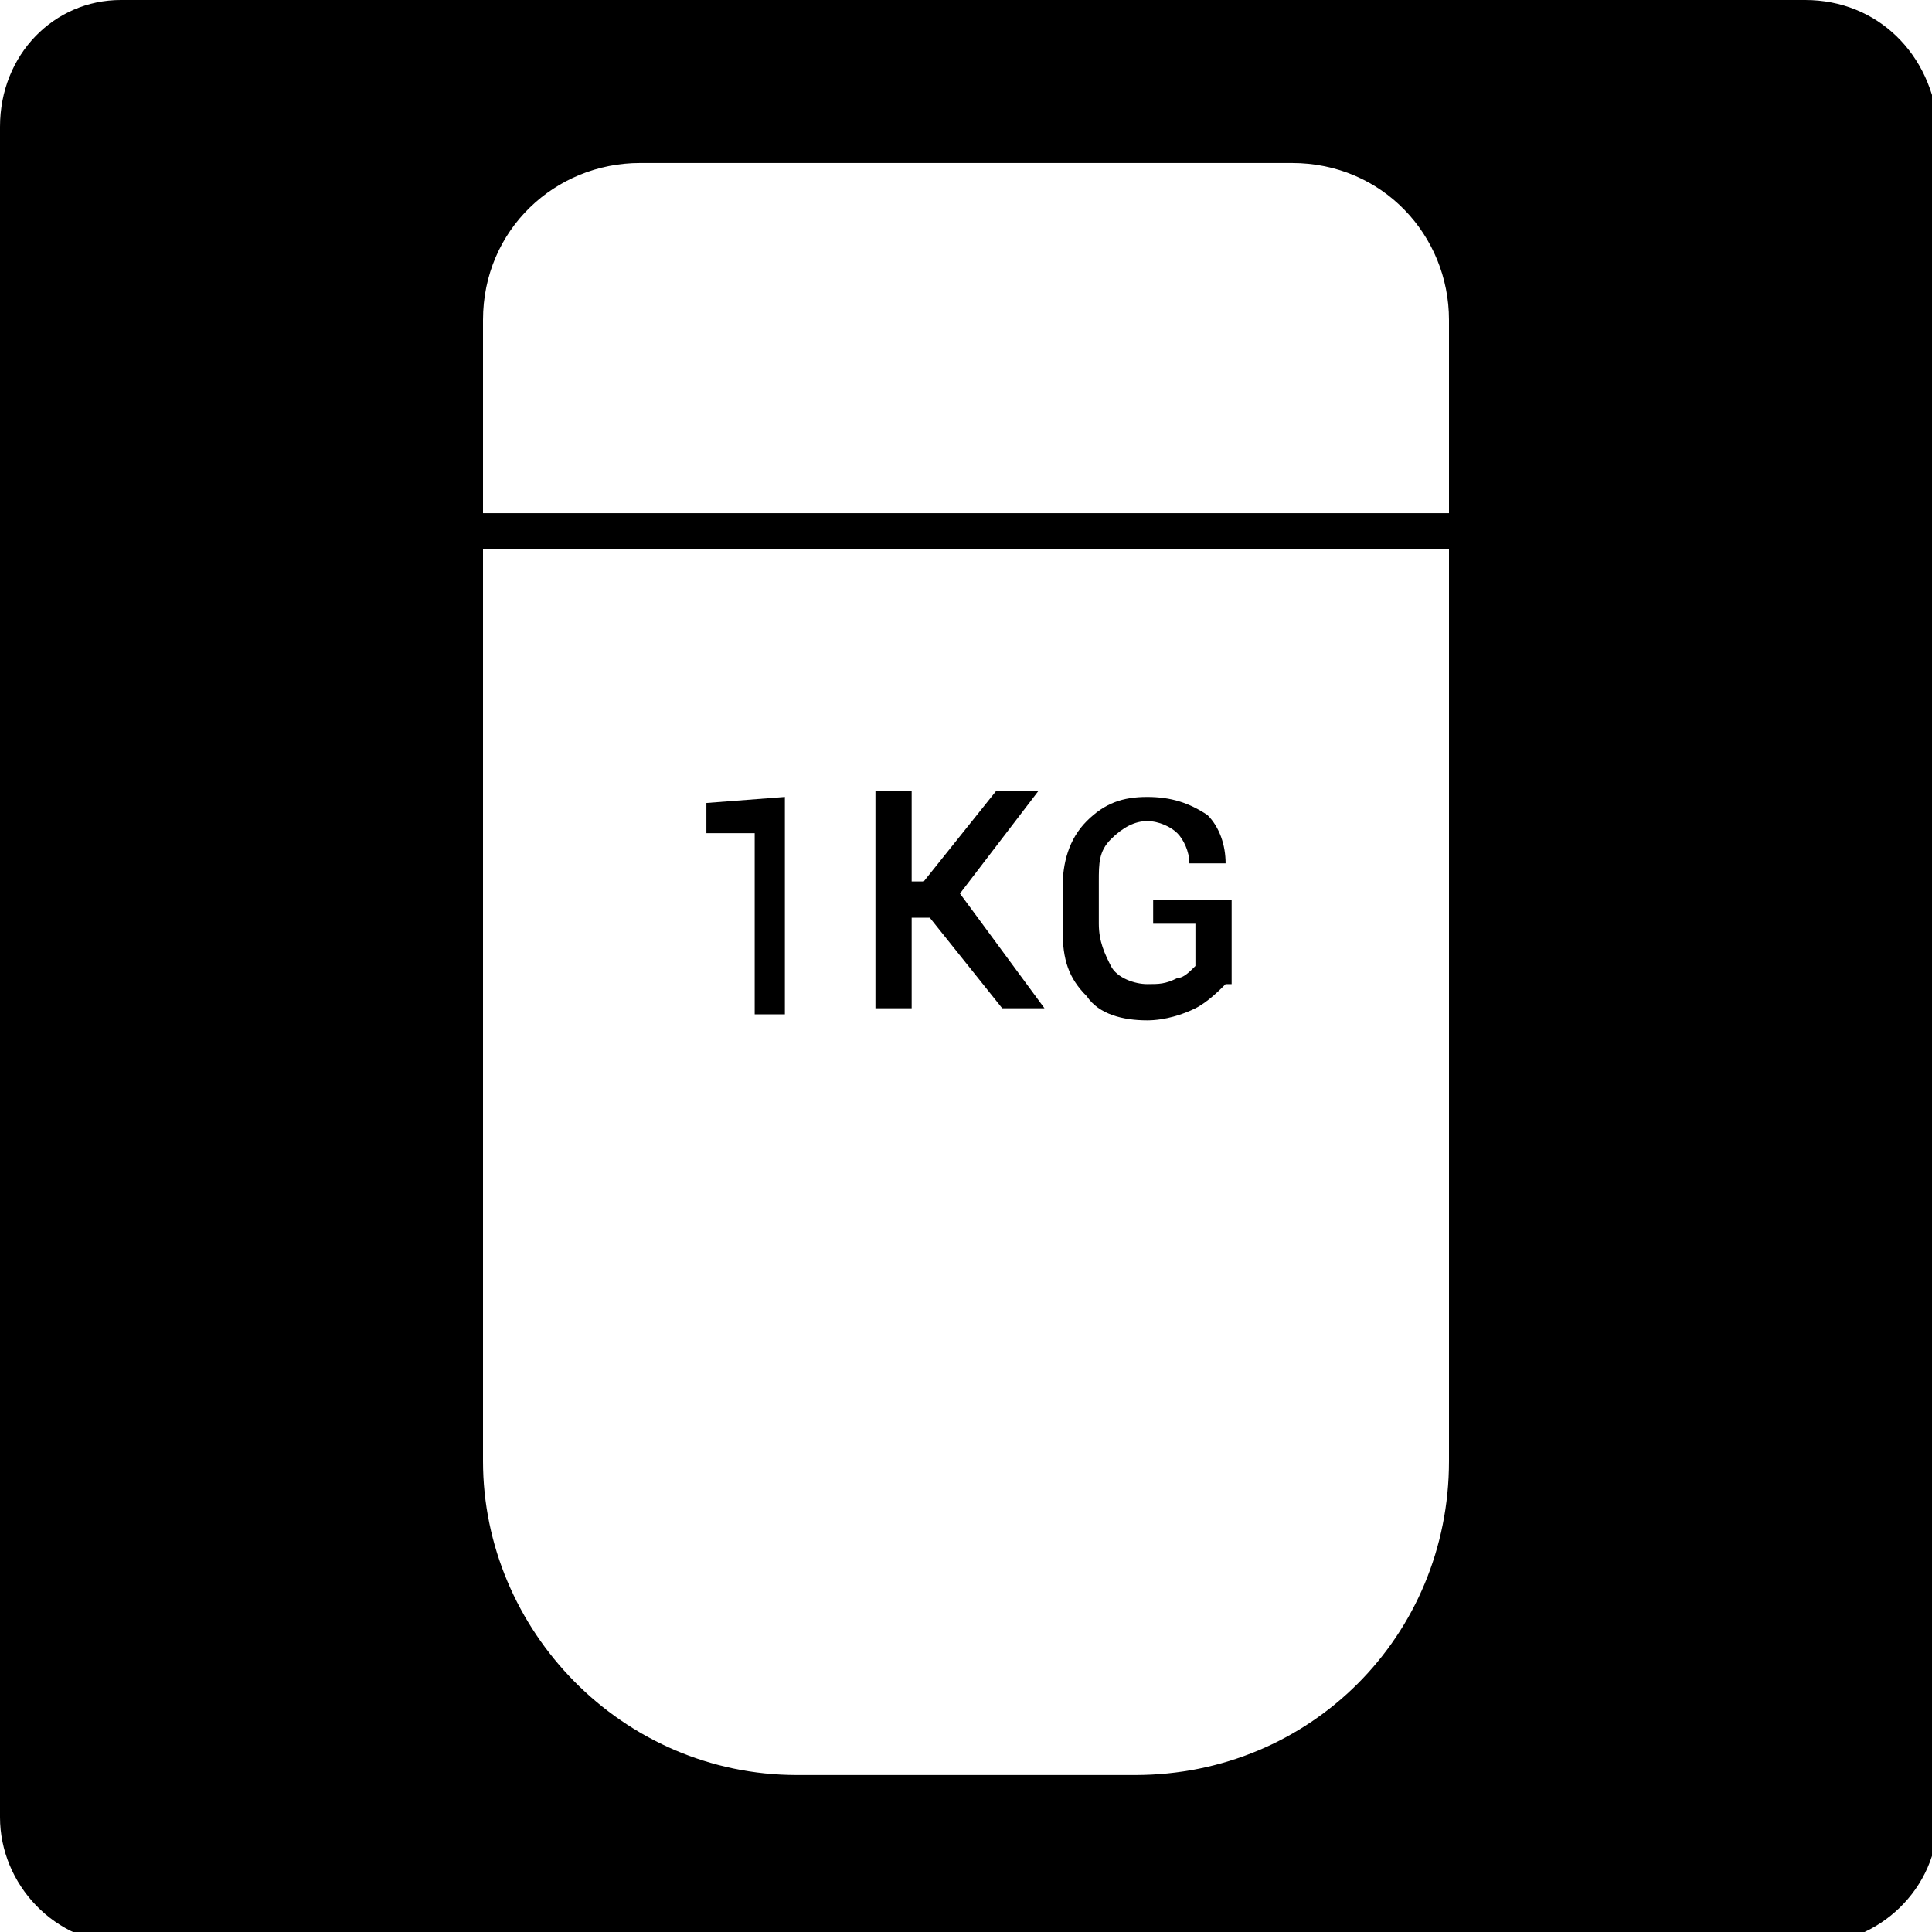 <?xml version="1.0" encoding="utf-8"?>
<!-- Generator: Adobe Illustrator 27.8.1, SVG Export Plug-In . SVG Version: 6.00 Build 0)  -->
<svg version="1.1" id="Ebene_1" xmlns="http://www.w3.org/2000/svg" xmlns:xlink="http://www.w3.org/1999/xlink" x="0px" y="0px"
	 viewBox="0 0 32 32" style="enable-background:new 0 0 32 32;" xml:space="preserve">
<path d="M29.9,0H2C0.9,0,0,0.9,0,2.1v28c0,1.1,0.9,2.1,2.1,2.1h27.9c1.1,0,2.1-0.9,2.1-2.1v-28C32,0.9,31.1,0,29.9,0z M24,24.2
	c0,2.9-2.3,5.2-5.2,5.2h-5.6C10.3,29.4,8,27,8,24.2V9.1h16V24.2z M24,8.5H8V5.3c0-1.5,1.2-2.6,2.6-2.6h10.8c1.5,0,2.6,1.2,2.6,2.6
	V8.5z"/>
<path d="M13.1,16.8h-0.6v-3h-0.8v-0.5l1.3-0.1V16.8z"/>
<path d="M15.4,15.2h-0.3v1.5h-0.6v-3.6h0.6v1.5h0.2l1.2-1.5h0.7l0,0l-1.3,1.7l1.4,1.9h-0.7L15.4,15.2z"/>
<path d="M20.3,16.3c-0.1,0.1-0.3,0.3-0.5,0.4c-0.2,0.1-0.5,0.2-0.8,0.2c-0.4,0-0.8-0.1-1-0.4c-0.3-0.3-0.4-0.6-0.4-1.1v-0.7
	c0-0.4,0.1-0.8,0.4-1.1c0.3-0.3,0.6-0.4,1-0.4c0.4,0,0.7,0.1,1,0.3c0.2,0.2,0.3,0.5,0.3,0.8l0,0h-0.6c0-0.2-0.1-0.4-0.2-0.5
	c-0.1-0.1-0.3-0.2-0.5-0.2c-0.2,0-0.4,0.1-0.6,0.3s-0.2,0.4-0.2,0.7v0.7c0,0.3,0.1,0.5,0.2,0.7s0.4,0.3,0.6,0.3c0.2,0,0.3,0,0.5-0.1
	c0.1,0,0.2-0.1,0.3-0.2v-0.7h-0.7v-0.4h1.3V16.3z"/>
</svg>
